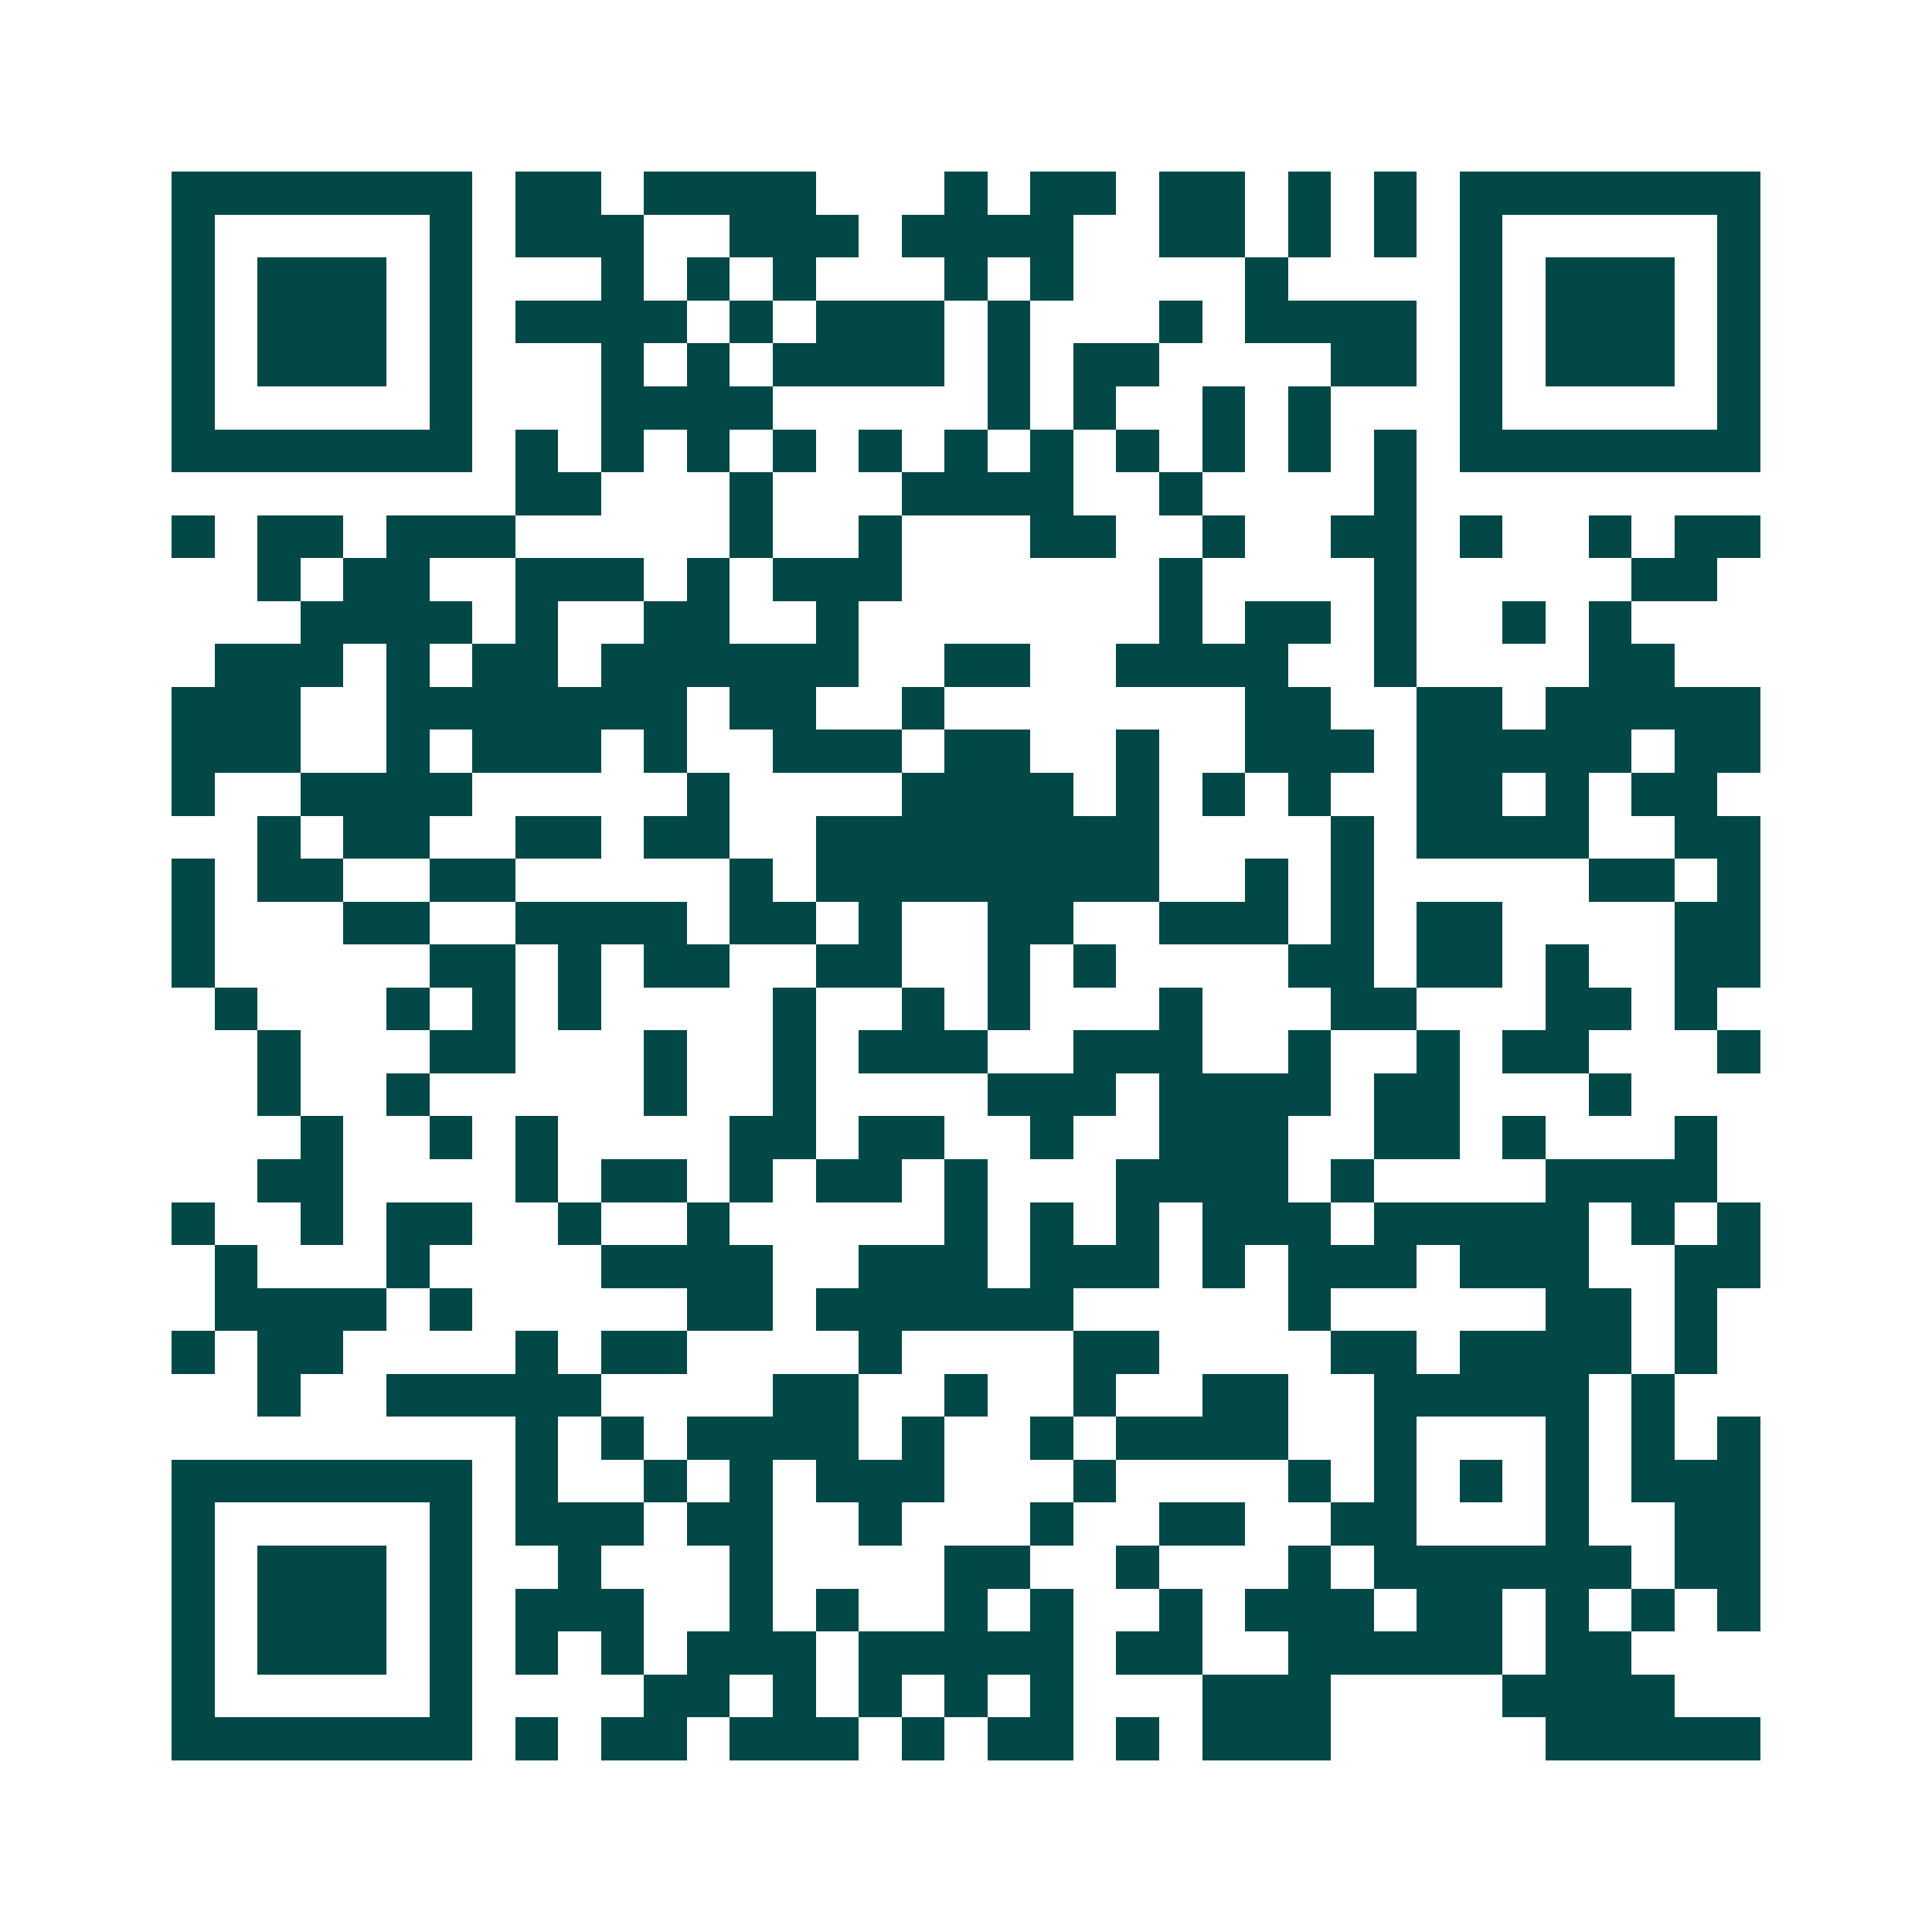 <svg xmlns="http://www.w3.org/2000/svg" width="200" height="200" viewBox="0 0 45 45" shape-rendering="crispEdges"><path fill="#ffffff" d="M0 0h45v45H0z"/><path stroke="#014847" d="M4 4.5h7m1 0h2m1 0h4m3 0h1m1 0h2m1 0h2m1 0h1m1 0h1m1 0h7M4 5.5h1m5 0h1m1 0h3m2 0h3m1 0h4m2 0h2m1 0h1m1 0h1m1 0h1m5 0h1M4 6.5h1m1 0h3m1 0h1m3 0h1m1 0h1m1 0h1m3 0h1m1 0h1m4 0h1m4 0h1m1 0h3m1 0h1M4 7.5h1m1 0h3m1 0h1m1 0h4m1 0h1m1 0h3m1 0h1m3 0h1m1 0h4m1 0h1m1 0h3m1 0h1M4 8.5h1m1 0h3m1 0h1m3 0h1m1 0h1m1 0h4m1 0h1m1 0h2m4 0h2m1 0h1m1 0h3m1 0h1M4 9.5h1m5 0h1m3 0h4m5 0h1m1 0h1m2 0h1m1 0h1m3 0h1m5 0h1M4 10.5h7m1 0h1m1 0h1m1 0h1m1 0h1m1 0h1m1 0h1m1 0h1m1 0h1m1 0h1m1 0h1m1 0h1m1 0h7M12 11.5h2m3 0h1m3 0h4m2 0h1m4 0h1M4 12.5h1m1 0h2m1 0h3m5 0h1m2 0h1m3 0h2m2 0h1m2 0h2m1 0h1m2 0h1m1 0h2M6 13.5h1m1 0h2m2 0h3m1 0h1m1 0h3m6 0h1m4 0h1m5 0h2M7 14.5h4m1 0h1m2 0h2m2 0h1m7 0h1m1 0h2m1 0h1m2 0h1m1 0h1M5 15.5h3m1 0h1m1 0h2m1 0h6m2 0h2m2 0h4m2 0h1m4 0h2M4 16.5h3m2 0h7m1 0h2m2 0h1m7 0h2m2 0h2m1 0h5M4 17.5h3m2 0h1m1 0h3m1 0h1m2 0h3m1 0h2m2 0h1m2 0h3m1 0h5m1 0h2M4 18.5h1m2 0h4m5 0h1m4 0h4m1 0h1m1 0h1m1 0h1m2 0h2m1 0h1m1 0h2M6 19.5h1m1 0h2m2 0h2m1 0h2m2 0h8m4 0h1m1 0h4m2 0h2M4 20.5h1m1 0h2m2 0h2m5 0h1m1 0h8m2 0h1m1 0h1m5 0h2m1 0h1M4 21.5h1m3 0h2m2 0h4m1 0h2m1 0h1m2 0h2m2 0h3m1 0h1m1 0h2m4 0h2M4 22.5h1m5 0h2m1 0h1m1 0h2m2 0h2m2 0h1m1 0h1m4 0h2m1 0h2m1 0h1m2 0h2M5 23.5h1m3 0h1m1 0h1m1 0h1m4 0h1m2 0h1m1 0h1m3 0h1m3 0h2m3 0h2m1 0h1M6 24.5h1m3 0h2m3 0h1m2 0h1m1 0h3m2 0h3m2 0h1m2 0h1m1 0h2m3 0h1M6 25.5h1m2 0h1m5 0h1m2 0h1m4 0h3m1 0h4m1 0h2m3 0h1M7 26.5h1m2 0h1m1 0h1m4 0h2m1 0h2m2 0h1m2 0h3m2 0h2m1 0h1m3 0h1M6 27.5h2m4 0h1m1 0h2m1 0h1m1 0h2m1 0h1m3 0h4m1 0h1m4 0h4M4 28.5h1m2 0h1m1 0h2m2 0h1m2 0h1m5 0h1m1 0h1m1 0h1m1 0h3m1 0h5m1 0h1m1 0h1M5 29.5h1m3 0h1m4 0h4m2 0h3m1 0h3m1 0h1m1 0h3m1 0h3m2 0h2M5 30.5h4m1 0h1m5 0h2m1 0h6m5 0h1m5 0h2m1 0h1M4 31.5h1m1 0h2m4 0h1m1 0h2m4 0h1m4 0h2m4 0h2m1 0h4m1 0h1M6 32.5h1m2 0h5m4 0h2m2 0h1m2 0h1m2 0h2m2 0h5m1 0h1M12 33.5h1m1 0h1m1 0h4m1 0h1m2 0h1m1 0h4m2 0h1m3 0h1m1 0h1m1 0h1M4 34.5h7m1 0h1m2 0h1m1 0h1m1 0h3m3 0h1m4 0h1m1 0h1m1 0h1m1 0h1m1 0h3M4 35.5h1m5 0h1m1 0h3m1 0h2m2 0h1m3 0h1m2 0h2m2 0h2m3 0h1m2 0h2M4 36.5h1m1 0h3m1 0h1m2 0h1m3 0h1m4 0h2m2 0h1m3 0h1m1 0h6m1 0h2M4 37.5h1m1 0h3m1 0h1m1 0h3m2 0h1m1 0h1m2 0h1m1 0h1m2 0h1m1 0h3m1 0h2m1 0h1m1 0h1m1 0h1M4 38.5h1m1 0h3m1 0h1m1 0h1m1 0h1m1 0h3m1 0h5m1 0h2m2 0h5m1 0h2M4 39.5h1m5 0h1m4 0h2m1 0h1m1 0h1m1 0h1m1 0h1m3 0h3m4 0h4M4 40.5h7m1 0h1m1 0h2m1 0h3m1 0h1m1 0h2m1 0h1m1 0h3m5 0h5"/></svg>
